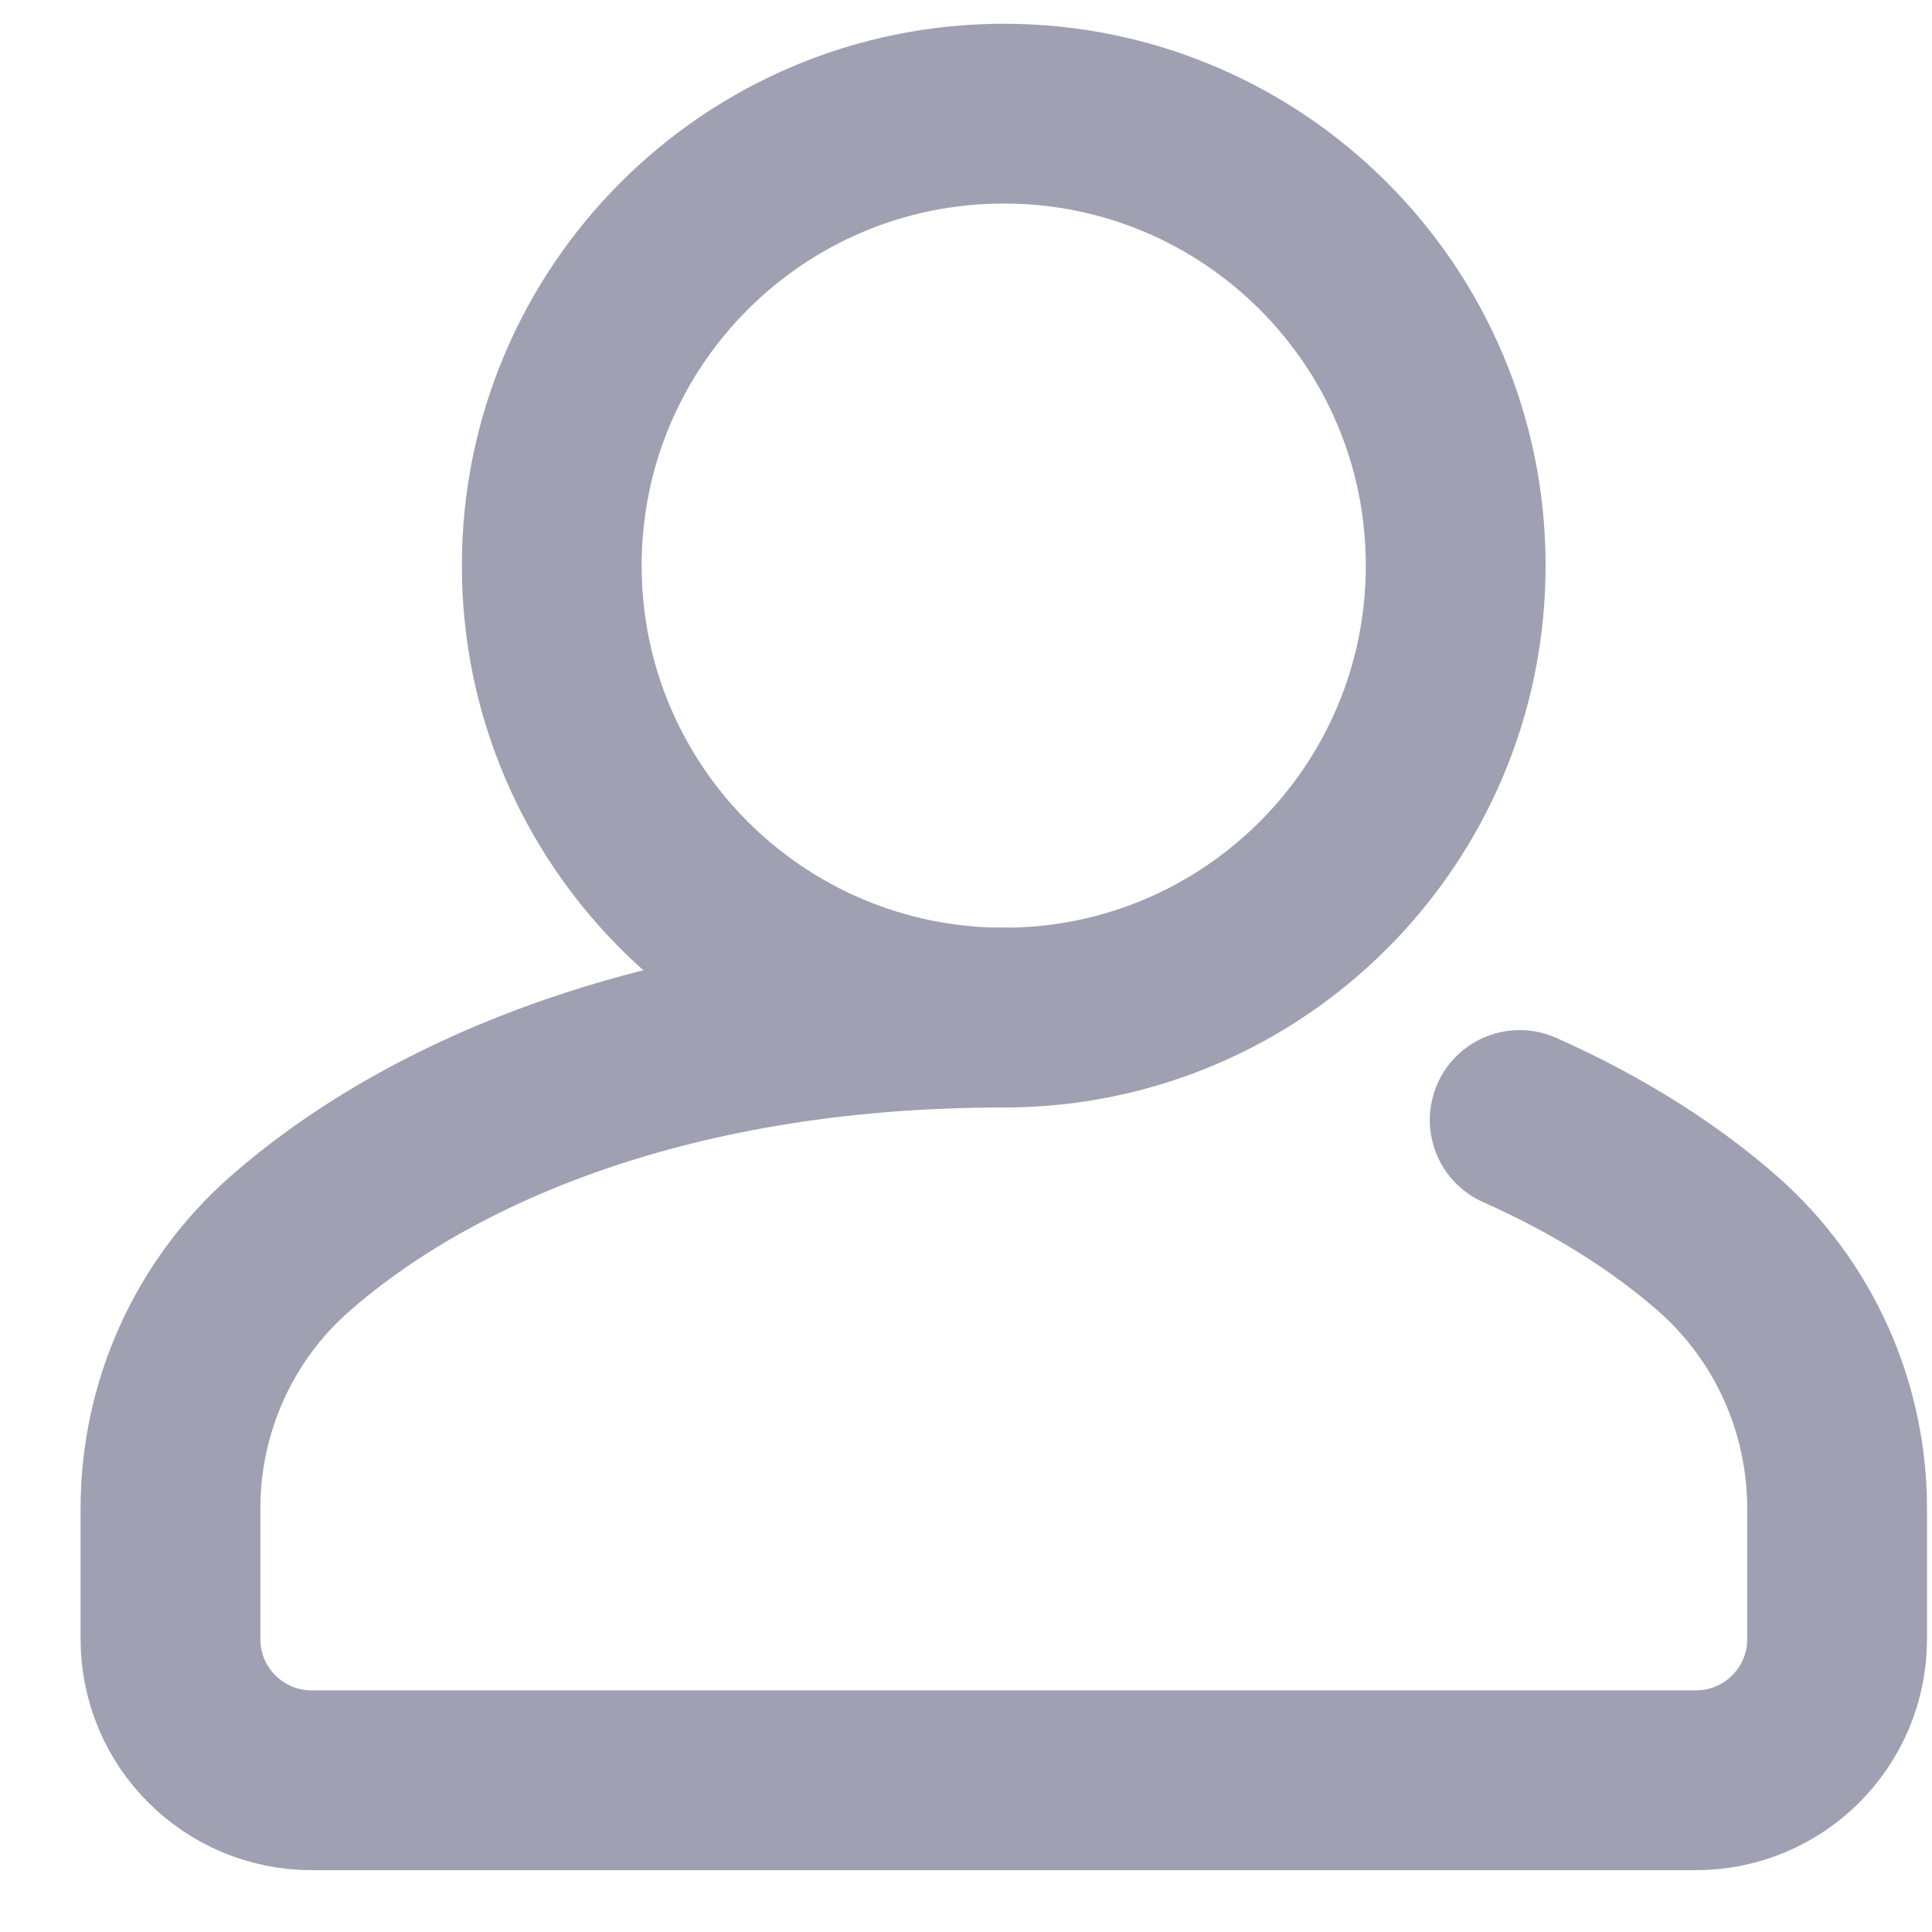 <svg width="17" height="17" viewBox="0 0 17 17" fill="none" xmlns="http://www.w3.org/2000/svg">
<path d="M4.855 4.977C4.855 2.78 6.636 1 8.833 1C11.029 1 12.809 2.78 12.809 4.977C12.809 7.173 11.029 8.954 8.833 8.954C6.636 8.954 4.855 7.173 4.855 4.977Z" stroke="#9FA1B2" stroke-width="1.582" stroke-miterlimit="10" stroke-linecap="round" stroke-linejoin="round"/>
<path d="M13.372 9.855C14.096 10.177 14.676 10.558 15.115 10.944C15.784 11.532 16.165 12.382 16.165 13.273V14.422C16.165 15.109 15.609 15.665 14.922 15.665H2.743C2.056 15.665 1.5 15.109 1.5 14.422V13.273C1.5 12.382 1.881 11.532 2.551 10.944C3.684 9.948 5.752 8.954 8.833 8.954" stroke="#9FA1B2" stroke-width="1.582" stroke-miterlimit="10" stroke-linecap="round"/>
</svg>
